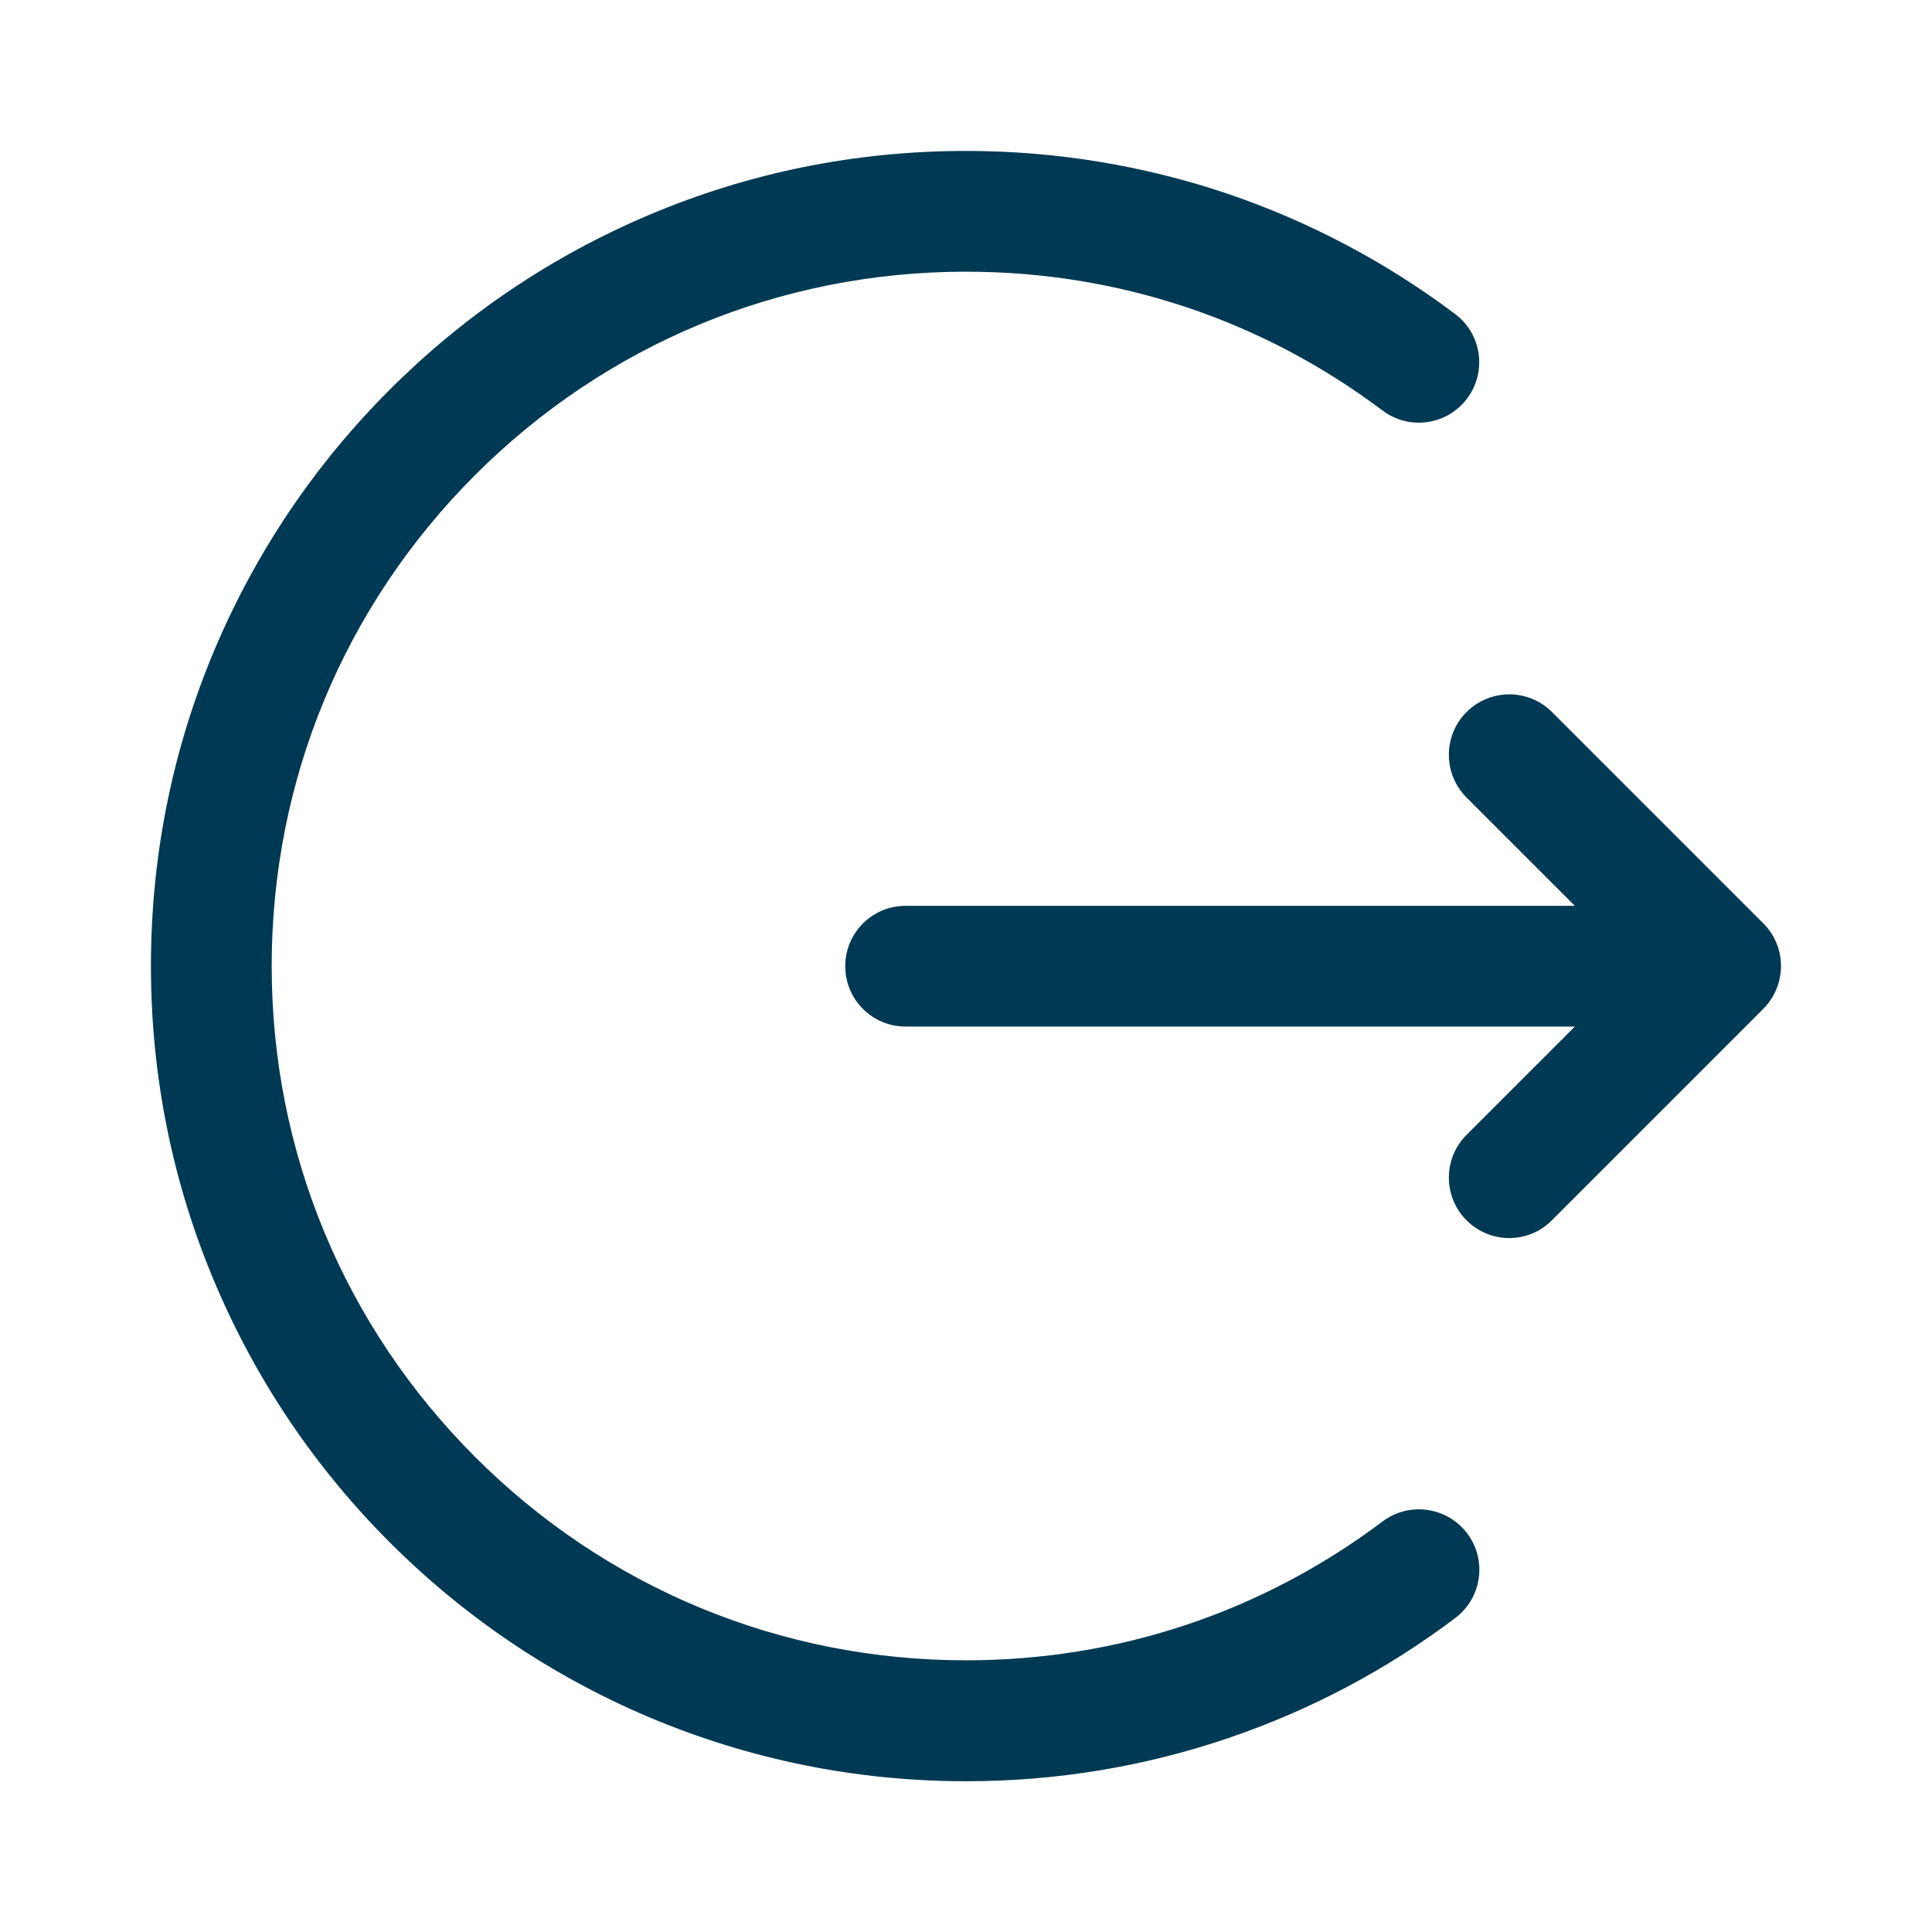 <?xml version="1.0" standalone="no"?><!DOCTYPE svg PUBLIC "-//W3C//DTD SVG 1.1//EN" "http://www.w3.org/Graphics/SVG/1.1/DTD/svg11.dtd"><svg t="1700576062269" class="icon" viewBox="0 0 1024 1024" version="1.1" xmlns="http://www.w3.org/2000/svg" p-id="2575" xmlns:xlink="http://www.w3.org/1999/xlink" width="32" height="32"><path d="M732.8 806.4C668.7 854.6 592.4 880 512 880c-98.3 0-190.7-38.3-260.2-107.8S144 610.3 144 512s38.3-190.7 107.8-260.2S413.7 144 512 144c80.4 0 156.7 25.4 220.8 73.6 14.1 10.6 34.2 7.8 44.8-6.4 10.6-14.1 7.8-34.2-6.4-44.8-36.6-27.5-77.1-48.9-120.2-63.6C606.3 87.7 559.6 80 512 80c-58.3 0-114.9 11.4-168.2 34-51.4 21.8-97.6 52.9-137.3 92.6s-70.8 85.9-92.6 137.3C91.4 397.1 80 453.7 80 512s11.4 114.9 34 168.2c21.8 51.4 52.9 97.6 92.6 137.3 39.7 39.7 85.9 70.8 137.3 92.6 53.3 22.5 109.9 34 168.2 34 47.6 0 94.3-7.7 139-22.9 43.2-14.7 83.6-36 120.2-63.6 14.1-10.6 17-30.7 6.4-44.8-10.7-14.2-30.8-17-44.9-6.4z" fill="#003953" p-id="2576"></path><path d="M934.6 489.4l-112-112c-12.5-12.5-32.8-12.5-45.3 0s-12.5 32.8 0 45.3l57.4 57.4H480c-17.7 0-32 14.3-32 32s14.3 32 32 32h354.7l-57.4 57.4c-12.5 12.5-12.5 32.8 0 45.3 6.2 6.2 14.4 9.4 22.6 9.4s16.4-3.1 22.6-9.4l112-112c12.6-12.7 12.6-32.9 0.1-45.4z" fill="#003953" p-id="2577"></path></svg>